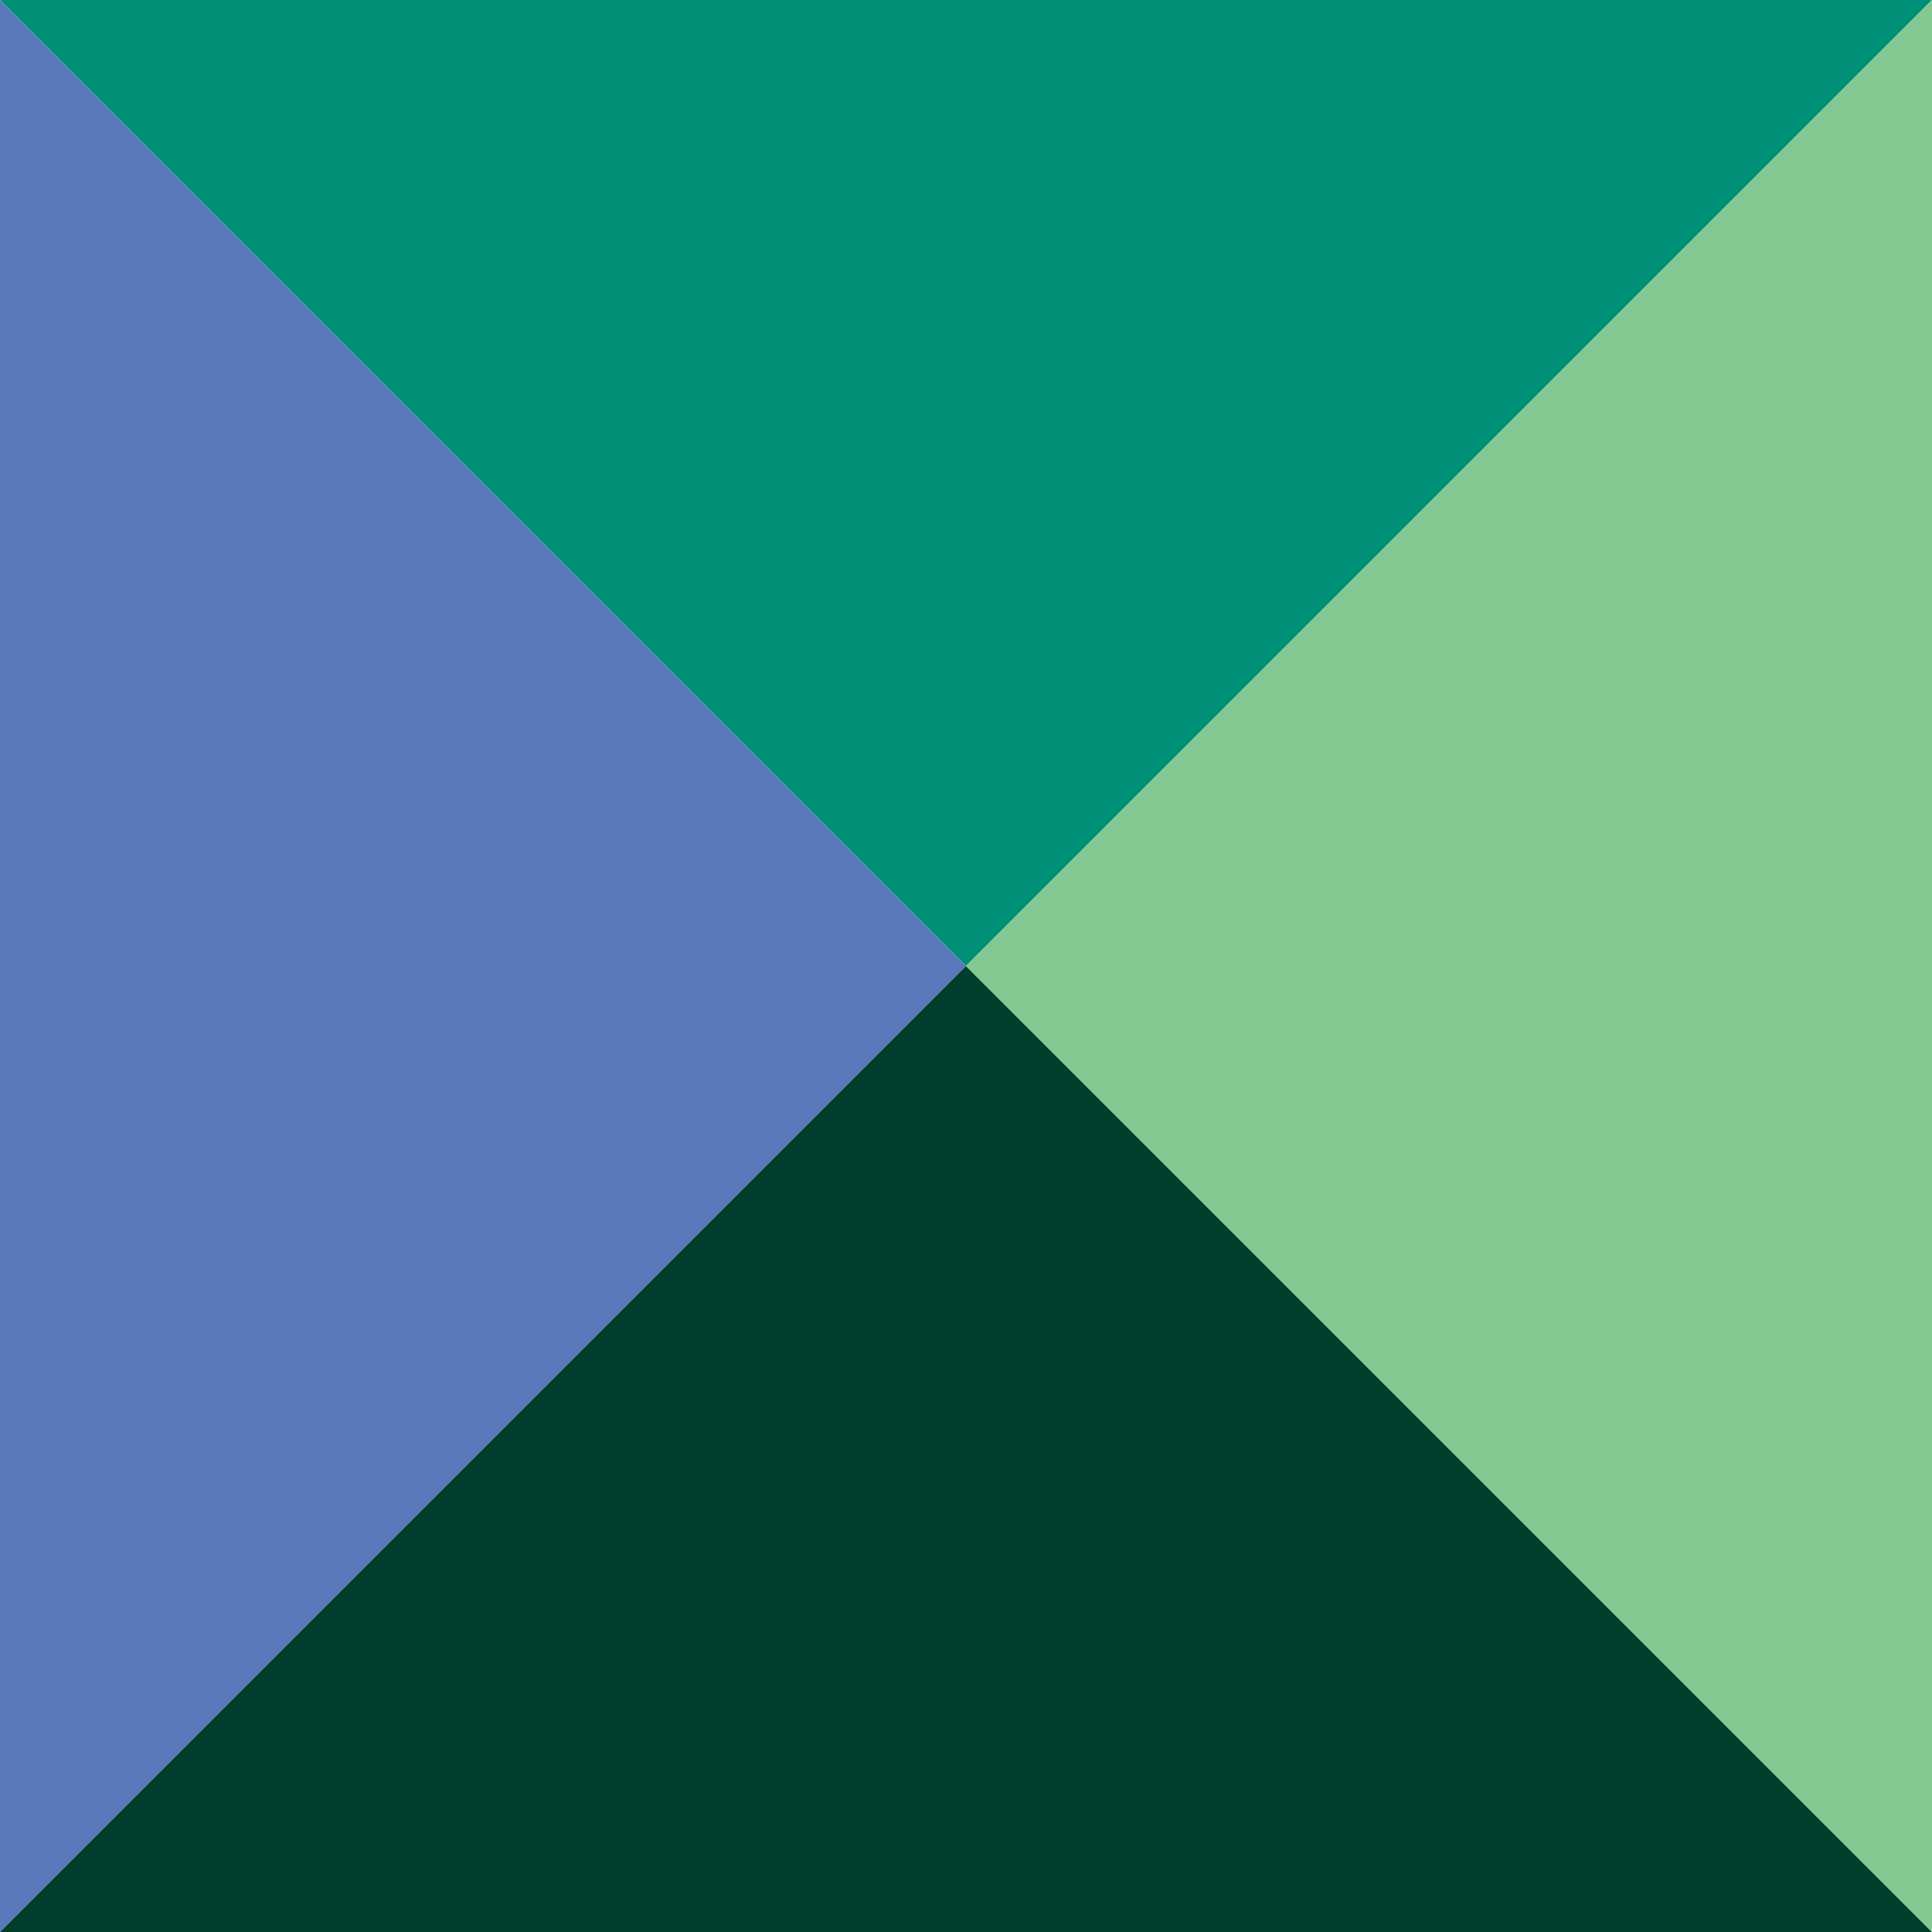 <svg xmlns="http://www.w3.org/2000/svg" width="42" height="42" viewBox="0 0 42 42">
  <g id="Group_1" data-name="Group 1" transform="translate(2668.23 300.043)">
    <path id="Path_1" data-name="Path 1" d="M-2647.23-279.043l21-21h-42Z" fill="#008f77"/>
    <path id="Path_2" data-name="Path 2" d="M-2647.23-279.043l-21-21v42Z" fill="#5979bb"/>
    <path id="Path_3" data-name="Path 3" d="M-2647.23-279.043l-21,21h42Z" fill="#003e2c"/>
    <path id="Path_4" data-name="Path 4" d="M-2647.23-279.043l21,21v-42Z" fill="#83c891"/>
  </g>
</svg>
